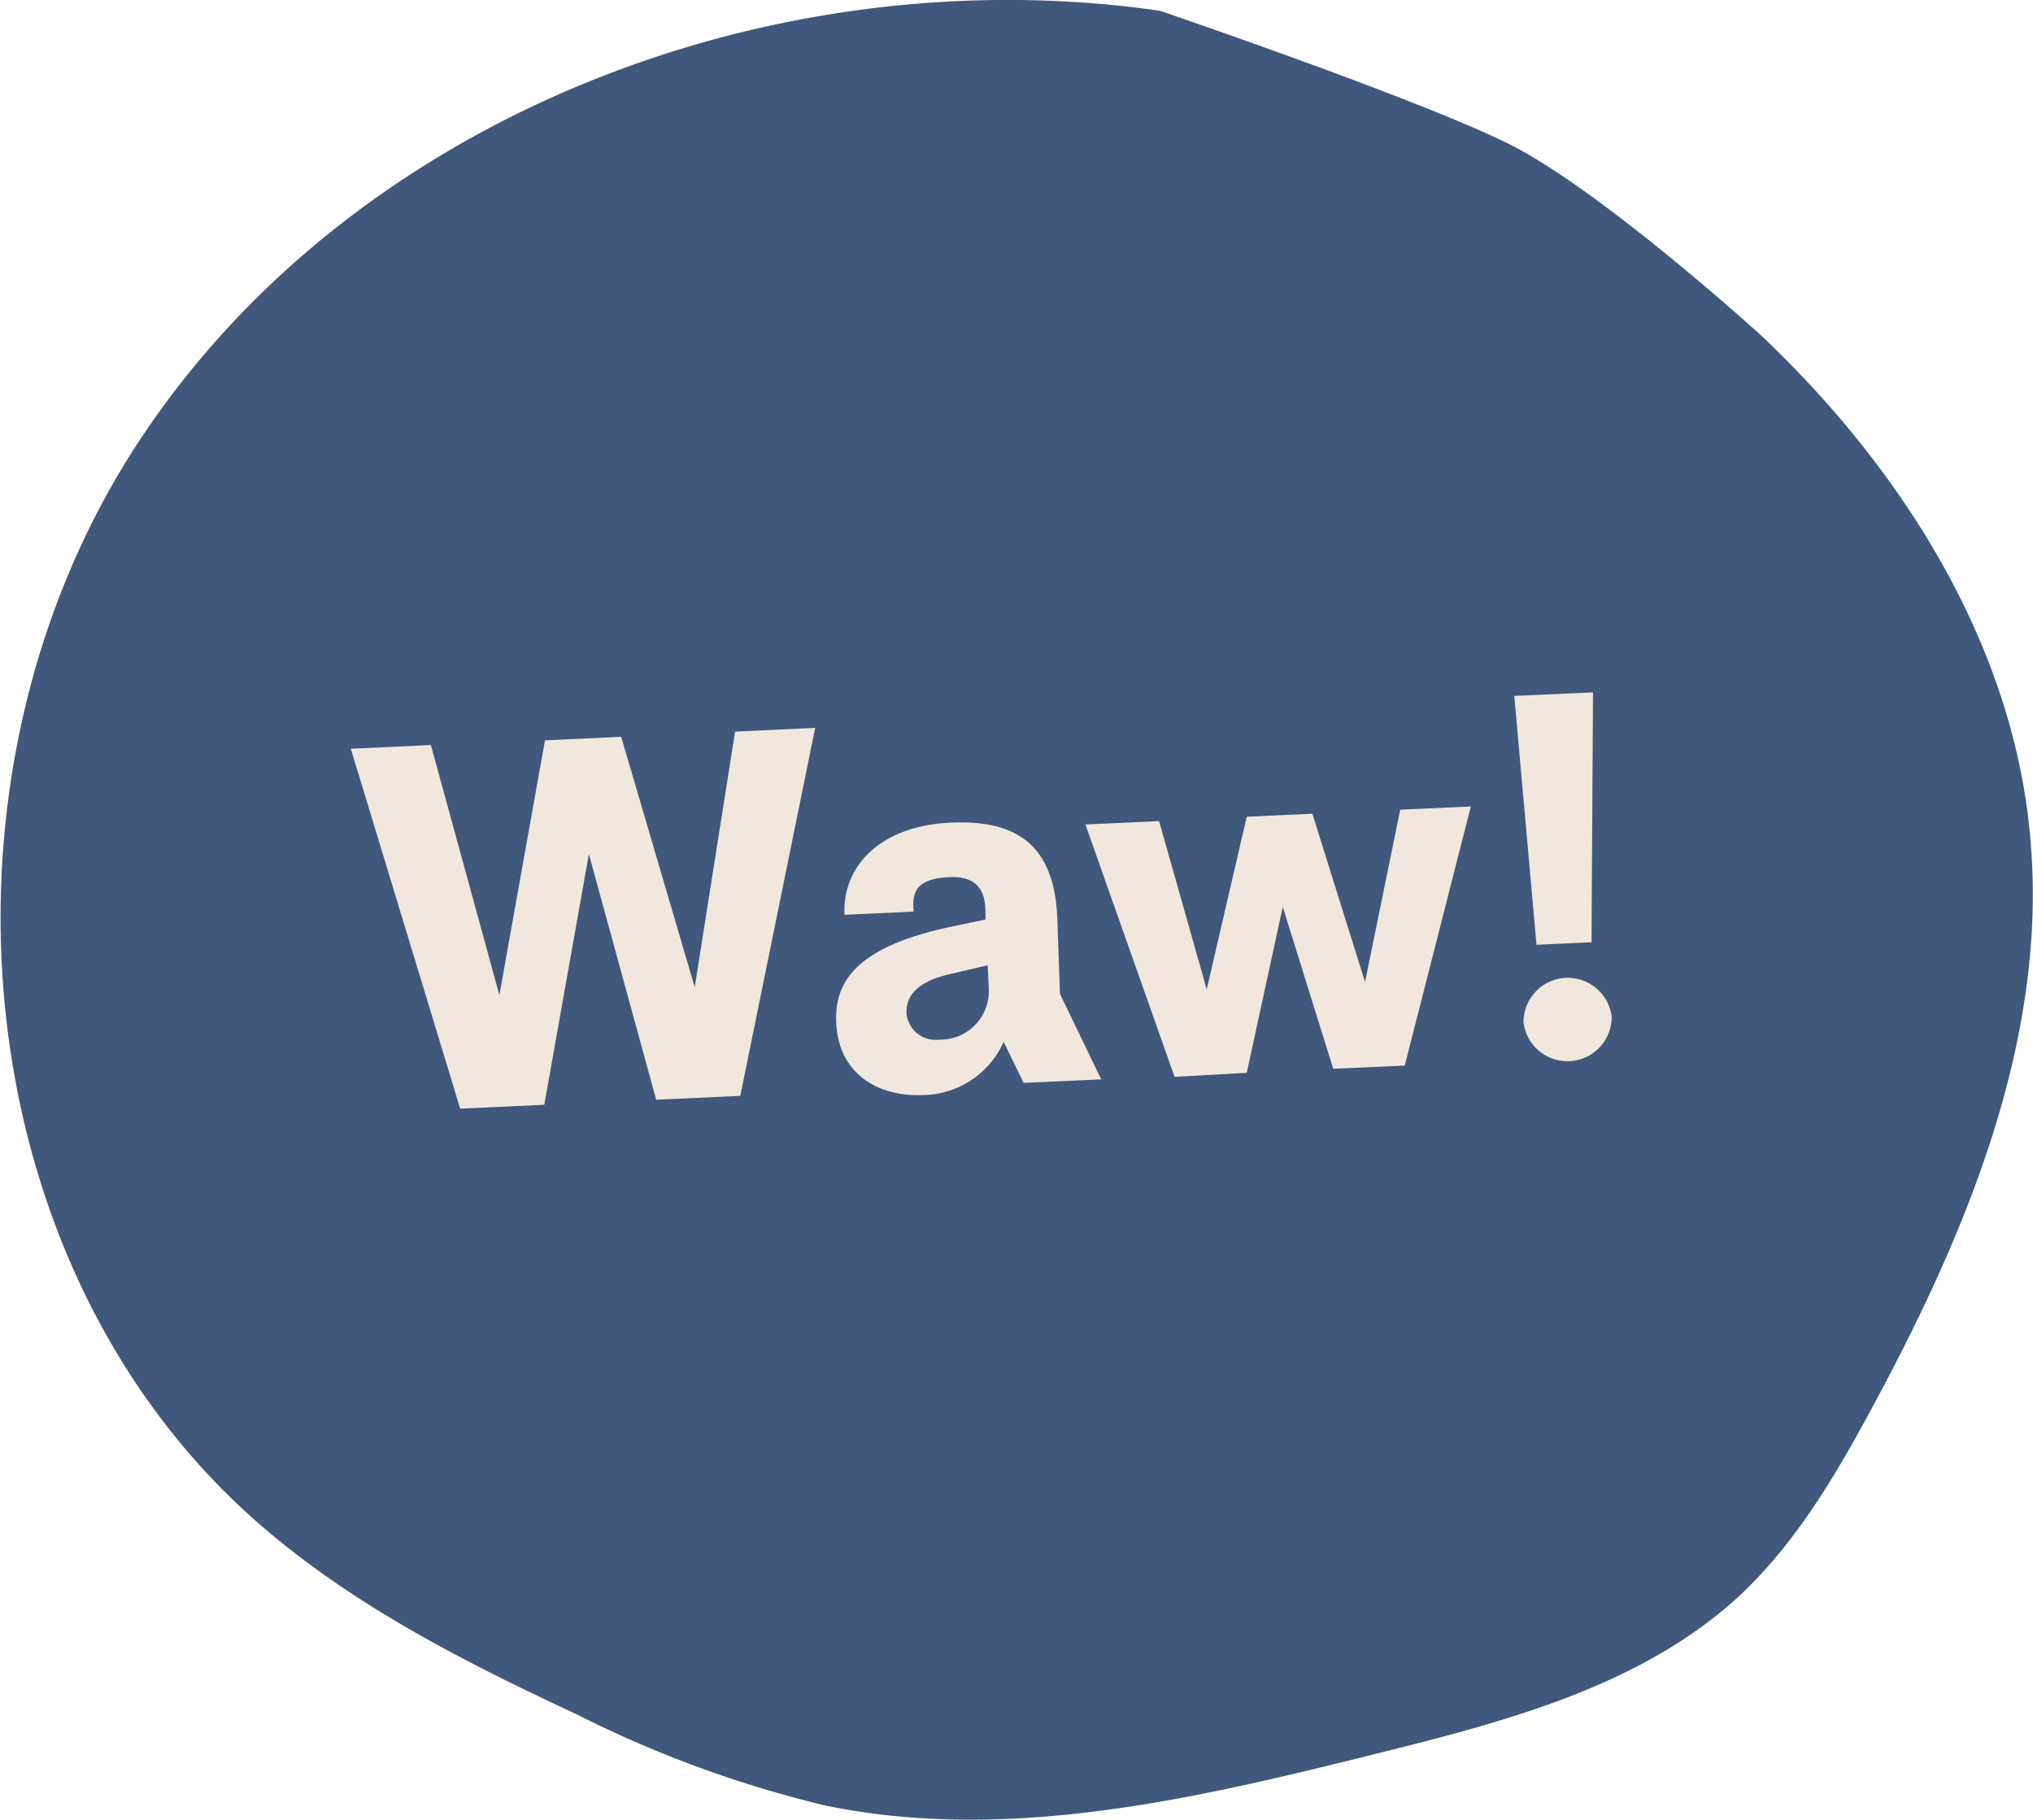 <svg id="font_fotka" data-name="font + fotka" xmlns="http://www.w3.org/2000/svg" width="120.83" height="108.15" viewBox="0 0 120.83 108.15"><defs><style>.cls-1{fill:#3f587c;}.cls-2{fill:#f1e7dd;}</style></defs><title>waw</title><path id="_Path_" data-name="&lt;Path&gt;" class="cls-1" d="M68.94,0.64c-23.14-3.33-48.39,6.42-61,26.08S-2.21,75.27,15.44,90.6c5.55,4.82,12.19,8.19,18.86,11.3a67.69,67.69,0,0,0,14.77,5.41c10.92,2.25,22.19-.45,33-3.15,7.59-1.89,15.52-4,21.26-9.27,3.35-3.11,5.72-7.12,7.89-11.14,5.67-10.48,10.52-22.07,9.45-33.94-1-11.53-7.65-22-16.06-29.93,0,0-9.51-8.65-15-11.36S68.94,0.64,68.94.64Z"/><g id="_Group_" data-name="&lt;Group&gt;"><path class="cls-2" d="M20.85,44.5l4.76-.22,4.07,14.86L32.39,44l4.53-.21,4.37,14.88,2.4-15.19,4.76-.22L44,65.13l-5,.23L35,50.76,32.35,65.66l-5,.23Z"/><path class="cls-2" d="M49.7,60.79c-0.11-2.52,1.26-4.56,7-5.75l1.87-.39,0-.42c0-.93-0.22-2.18-2.11-2.1s-2.28.76-2.16,2.05l-4.11.19c-0.13-2.88,2.1-5.29,6.33-5.48,4.41-.2,6.15,1.82,6.32,5.66L63,59.07l2.45,5.08-4.61.21-1.19-2.44a5.32,5.32,0,0,1-4.75,3.16C52.06,65.21,49.83,63.72,49.7,60.79Zm9.07-2L58.7,57.37l-2.23.52c-1.75.41-2.65,1.14-2.59,2.37a1.74,1.74,0,0,0,1.93,1.53A2.89,2.89,0,0,0,58.77,58.81Z"/><path class="cls-2" d="M64.51,49l4.38-.2,2.83,10L74.1,48.54l3.9-.18,3.13,10,2.09-10.24,4.2-.19-3.93,15.4-4.25.19-3-9.62-2.14,9.86L69.81,64Z"/><path class="cls-2" d="M90,41.36l4.68-.21L94.59,56l-3.27.15Zm0.55,19.31a2.63,2.63,0,0,1,5.24-.24A2.63,2.63,0,0,1,90.54,60.67Z"/></g></svg>